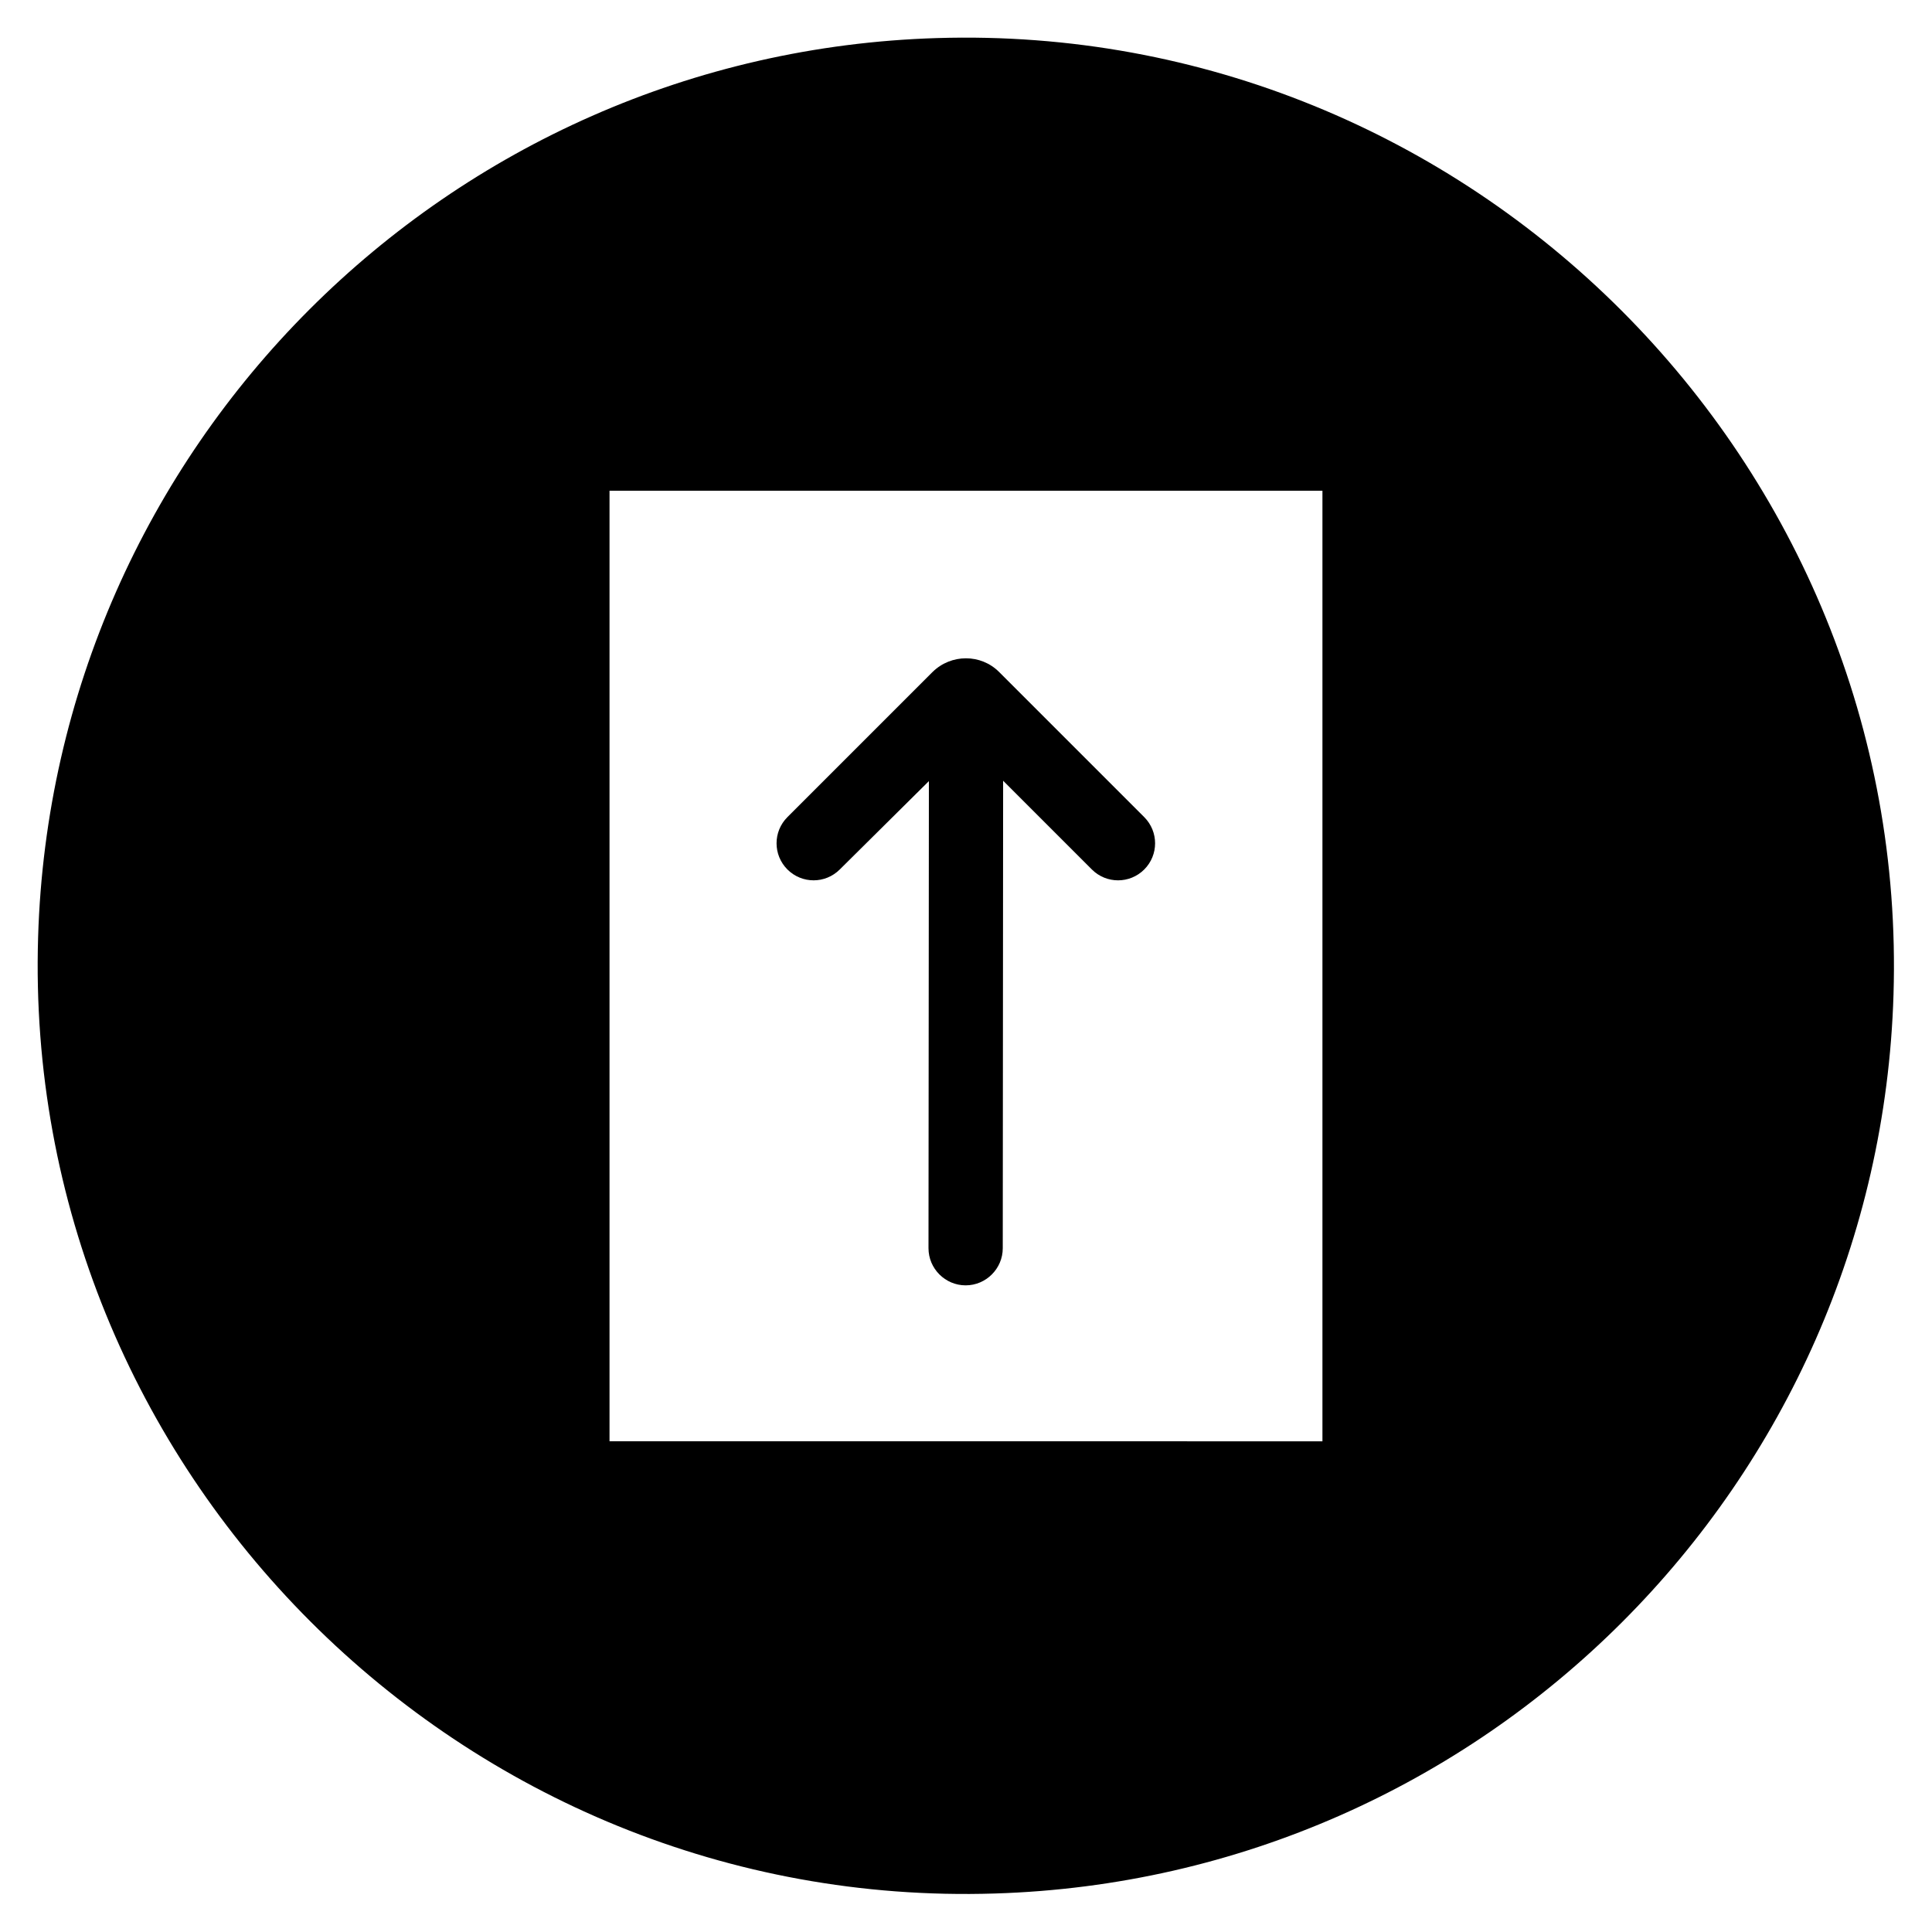 <?xml version="1.0" encoding="UTF-8"?>
<!-- The Best Svg Icon site in the world: iconSvg.co, Visit us! https://iconsvg.co -->
<svg fill="#000000" width="800px" height="800px" version="1.1" viewBox="144 144 512 512" xmlns="http://www.w3.org/2000/svg">
 <g>
  <path d="m407.57 645.8c129.79-3.938 234.29-108.44 238.23-238.23 4.328-141.2-112.18-257.81-253.48-253.48-129.79 3.938-234.29 108.44-238.22 238.23-4.332 141.3 112.27 257.91 253.48 253.48zm-102.04-119.85v-251.9h188.93v251.91z"/>
  <path d="m408.76 322.07c-4.82-4.82-12.695-4.82-17.613 0l-38.473 38.473c-3.836 3.836-3.836 10.035 0 13.875 3.836 3.836 10.035 3.836 13.875 0l23.617-23.418-0.105 123.79c0 5.41 4.43 9.84 9.84 9.84 5.41 0 9.84-4.43 9.84-9.84l0.098-123.89 23.52 23.52c3.836 3.836 10.035 3.836 13.875 0 3.836-3.836 3.836-10.035 0-13.875z"/>
 </g>
</svg>